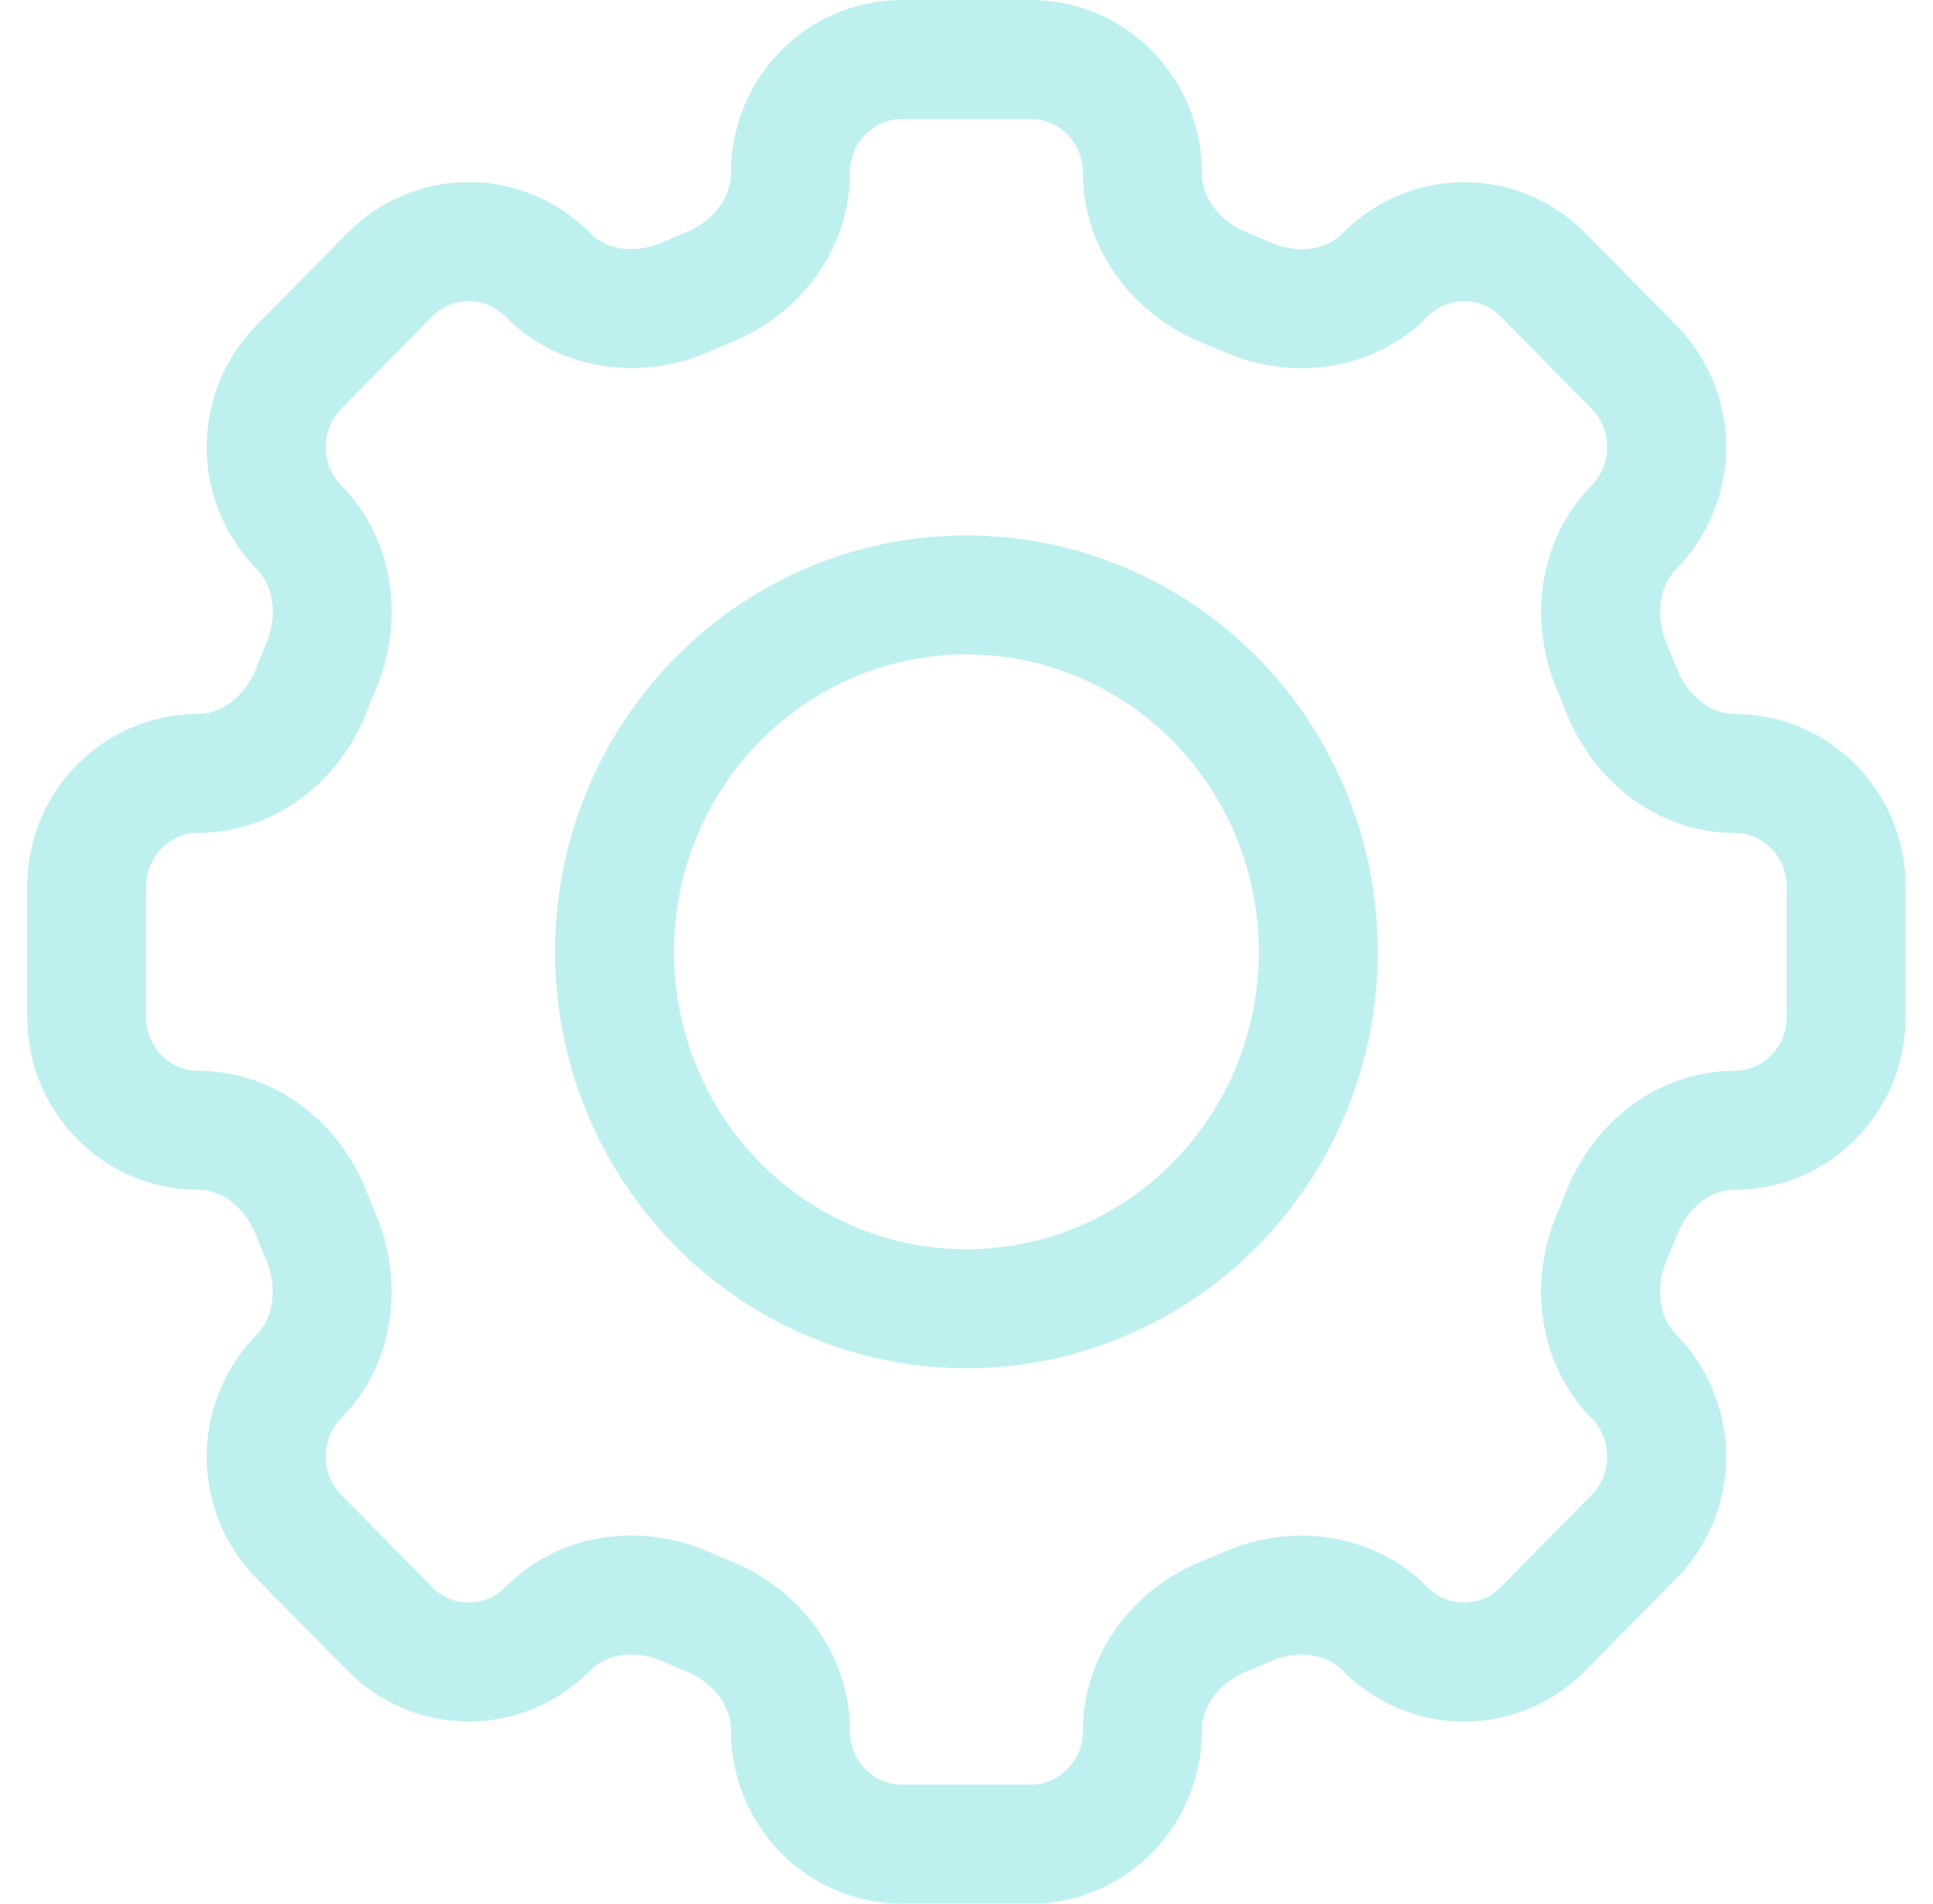 <svg width="65" height="64" viewBox="0 0 65 64" fill="none" xmlns="http://www.w3.org/2000/svg">
<g id="Group">
<path id="Vector" d="M38.414 5.807C38.414 3.704 36.734 2 34.66 2H30.338C28.261 2 26.581 3.704 26.581 5.807C26.581 7.541 25.409 9.029 23.815 9.665C23.563 9.767 23.312 9.875 23.066 9.983C21.495 10.673 19.629 10.463 18.416 9.236C17.712 8.523 16.757 8.122 15.762 8.122C14.767 8.122 13.812 8.523 13.108 9.236L10.05 12.338C9.346 13.052 8.951 14.02 8.951 15.029C8.951 16.038 9.346 17.006 10.05 17.72V17.72C11.262 18.95 11.47 20.84 10.783 22.436C10.675 22.687 10.572 22.94 10.473 23.195C9.845 24.812 8.378 26 6.668 26C4.594 26 2.914 27.704 2.914 29.807V34.193C2.914 36.296 4.594 38 6.668 38C8.378 38 9.845 39.188 10.473 40.805C10.573 41.06 10.68 41.315 10.783 41.564C11.467 43.157 11.259 45.05 10.05 46.28C9.346 46.994 8.951 47.962 8.951 48.971C8.951 49.98 9.346 50.948 10.05 51.662L13.108 54.764C13.812 55.477 14.767 55.878 15.762 55.878C16.757 55.878 17.712 55.477 18.416 54.764C19.629 53.534 21.492 53.324 23.066 54.017C23.312 54.128 23.563 54.233 23.815 54.335C25.409 54.971 26.581 56.459 26.581 58.193C26.581 60.296 28.261 62 30.335 62H34.66C36.734 62 38.414 60.296 38.414 58.193C38.414 56.459 39.586 54.971 41.18 54.332C41.432 54.233 41.683 54.128 41.929 54.02C43.499 53.324 45.366 53.537 46.576 54.764C46.925 55.118 47.339 55.398 47.794 55.59C48.25 55.781 48.738 55.88 49.231 55.88C49.724 55.88 50.213 55.781 50.668 55.59C51.124 55.398 51.538 55.118 51.886 54.764L54.945 51.662C55.649 50.948 56.044 49.98 56.044 48.971C56.044 47.962 55.649 46.994 54.945 46.28V46.28C53.732 45.05 53.525 43.16 54.209 41.564C54.318 41.315 54.422 41.06 54.522 40.805C55.149 39.188 56.617 38 58.327 38C60.4 38 62.081 36.296 62.081 34.193V29.81C62.081 27.707 60.4 26.003 58.327 26.003C56.617 26.003 55.149 24.815 54.519 23.198C54.42 22.943 54.316 22.69 54.209 22.439C53.528 20.846 53.735 18.953 54.945 17.723C55.649 17.009 56.044 16.041 56.044 15.032C56.044 14.023 55.649 13.055 54.945 12.341L51.886 9.239C51.182 8.526 50.228 8.125 49.233 8.125C48.237 8.125 47.283 8.526 46.579 9.239V9.239C45.366 10.469 43.502 10.679 41.929 9.986C41.681 9.876 41.431 9.77 41.18 9.668C39.586 9.029 38.414 7.541 38.414 5.81V5.807Z" stroke="#BEF0EF" stroke-width="4"/>
<path id="Vector_2" d="M44.331 32C44.331 35.183 43.084 38.235 40.865 40.485C38.646 42.736 35.636 44 32.497 44C29.359 44 26.349 42.736 24.13 40.485C21.911 38.235 20.664 35.183 20.664 32C20.664 28.817 21.911 25.765 24.13 23.515C26.349 21.264 29.359 20 32.497 20C35.636 20 38.646 21.264 40.865 23.515C43.084 25.765 44.331 28.817 44.331 32V32Z" stroke="#BEF0EF" stroke-width="4"/>
</g>
</svg>
